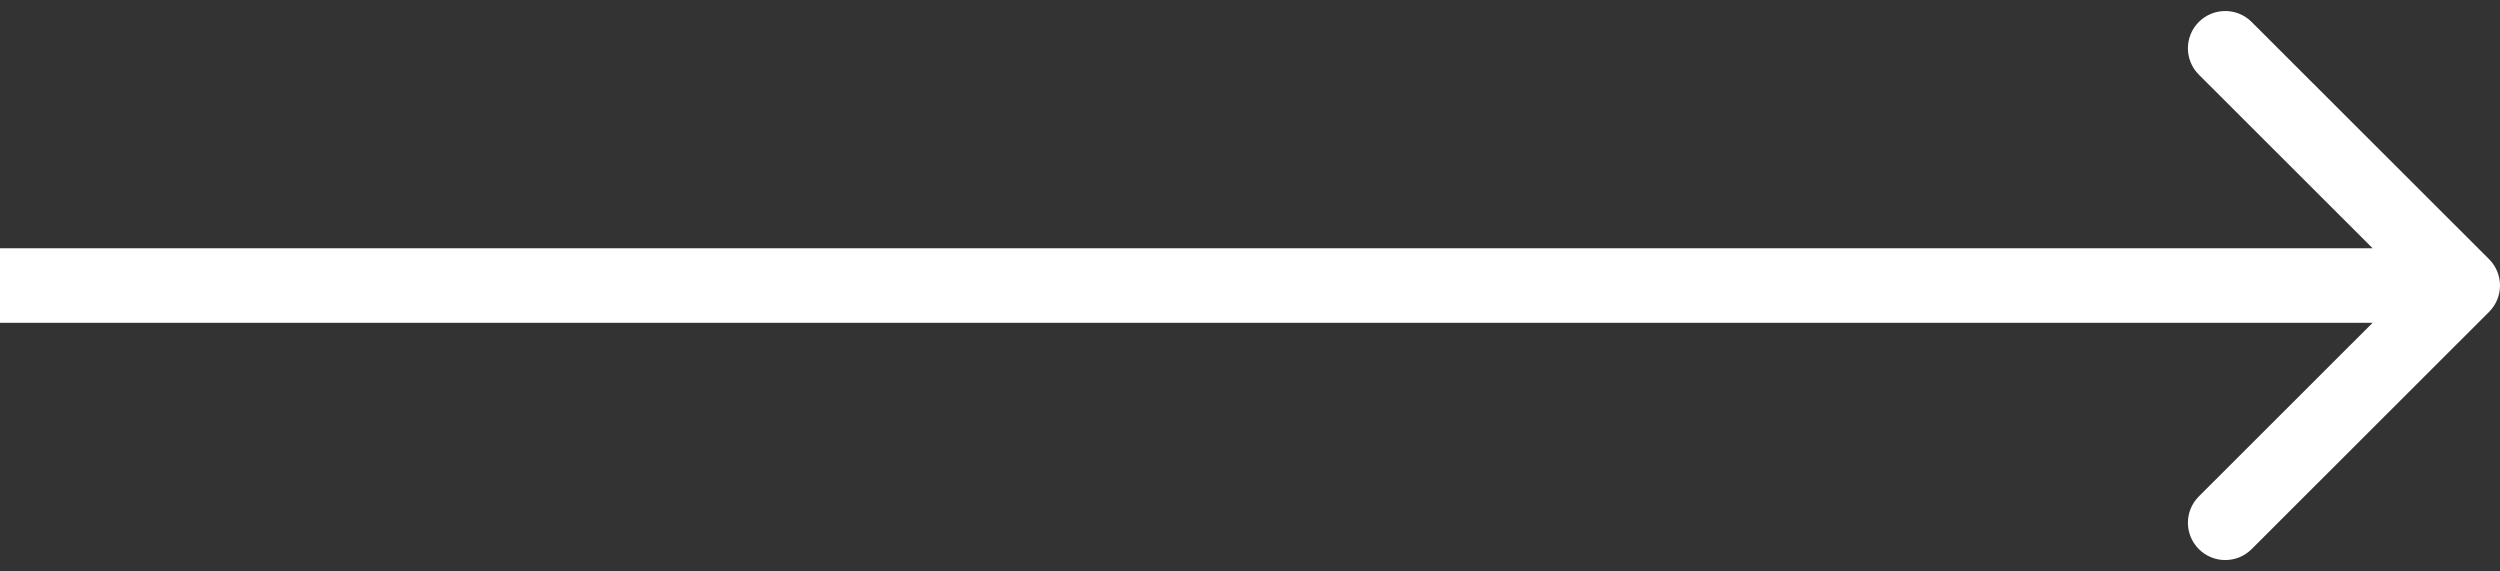 <?xml version="1.0" encoding="UTF-8"?> <svg xmlns="http://www.w3.org/2000/svg" width="197" height="45" viewBox="0 0 197 45" fill="none"><rect x="0" y="0" width="197" height="45" fill="#333333" stroke="none"/> <path d="M196.139 24.577C197.287 23.43 197.287 21.57 196.139 20.423L177.427 1.729C176.279 0.582 174.417 0.582 173.269 1.729C172.12 2.876 172.12 4.736 173.269 5.883L189.902 22.5L173.269 39.117C172.12 40.264 172.12 42.124 173.269 43.271C174.417 44.419 176.279 44.419 177.427 43.271L196.139 24.577ZM0 25.438H194.06V19.562H0V25.438Z" fill="white"></path> </svg> 